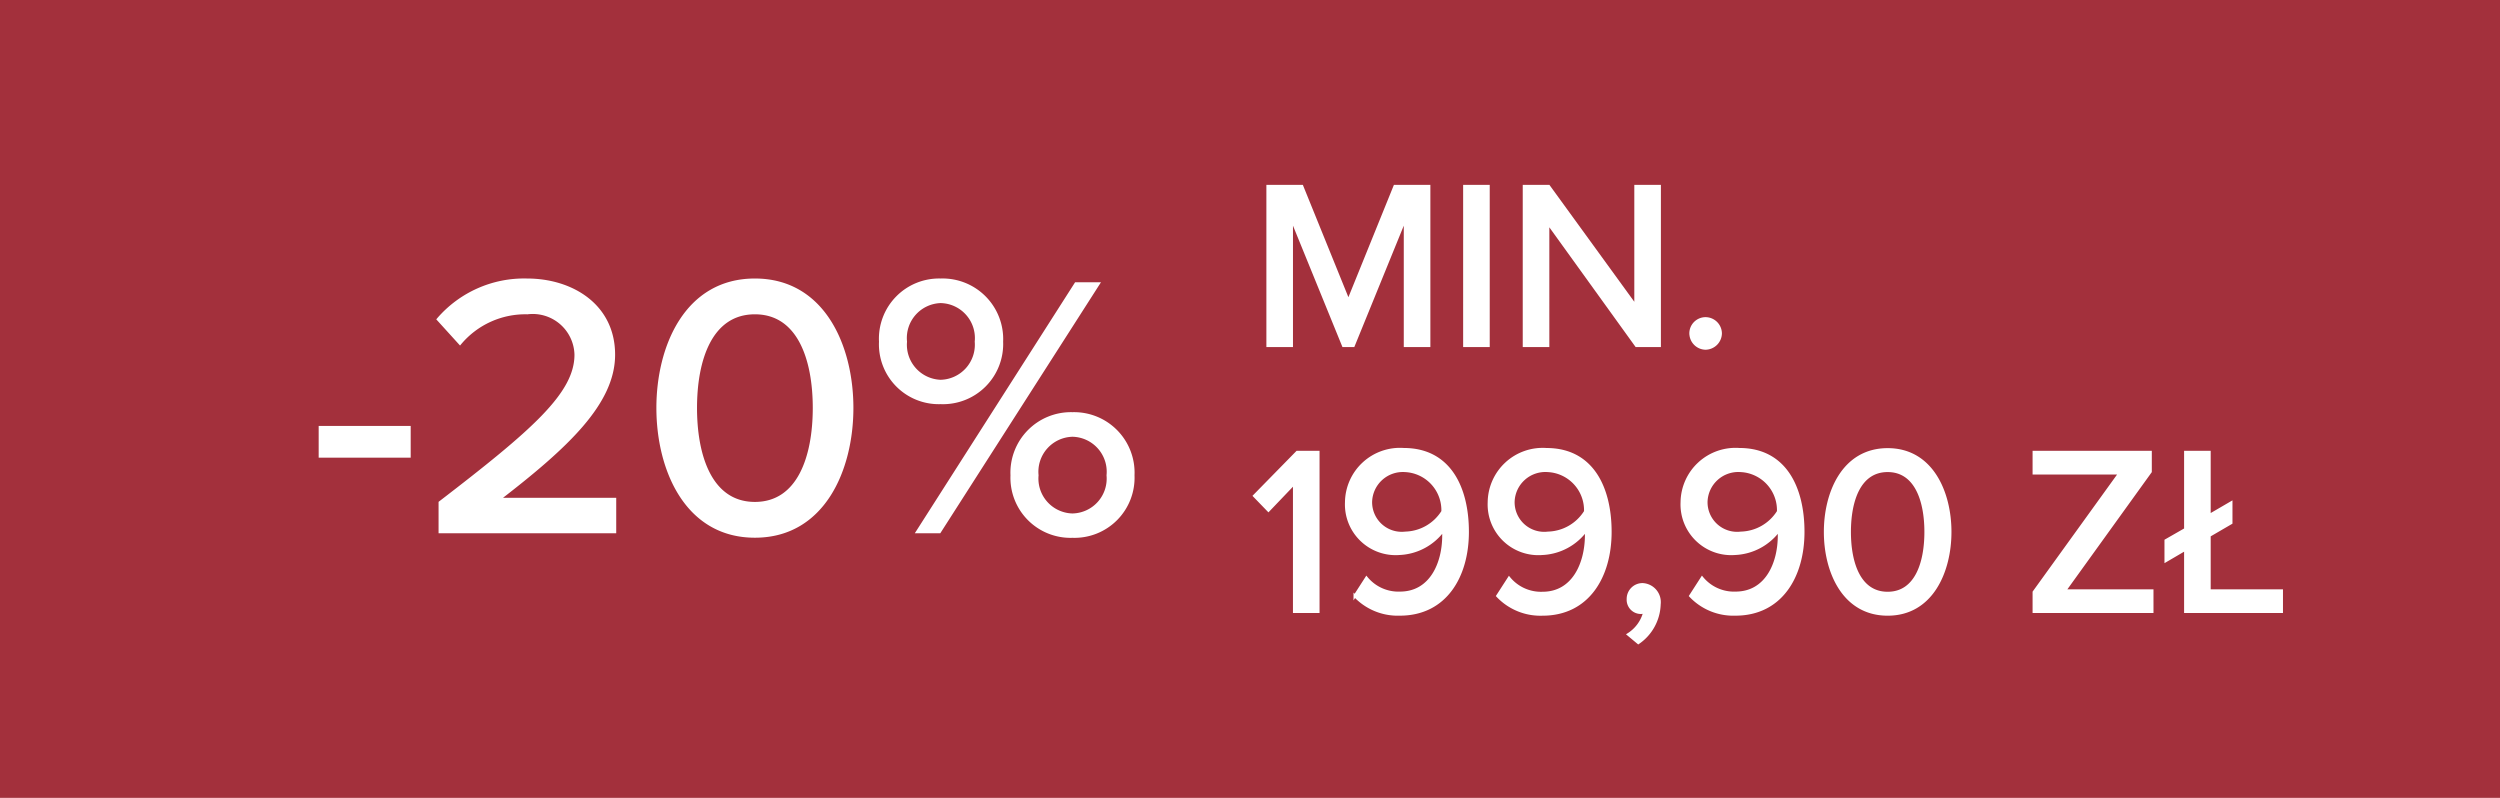 <svg xmlns="http://www.w3.org/2000/svg" width="94" height="30" viewBox="0 0 94 30">
  <g id="f20" transform="translate(8495 -18234)">
    <rect id="Rectangle_3423" data-name="Rectangle 3423" width="94" height="30" transform="translate(-8495 18234)" fill="#a3303c"/>
    <path id="Path_7085" data-name="Path 7085" d="M7.392-2.842V-3.934H4.032v1.092ZM15.12,0V-1.232H10.766c2.562-1.974,4.312-3.612,4.312-5.432,0-1.862-1.582-2.814-3.262-2.814A4.269,4.269,0,0,0,8.47-7.994l.826.91A3.205,3.205,0,0,1,11.83-8.232a1.62,1.62,0,0,1,1.82,1.568c0,1.47-1.61,2.87-5.11,5.558V0Zm1.61-4.662c0,2.31,1.064,4.83,3.654,4.83s3.654-2.52,3.654-4.83-1.064-4.816-3.654-4.816S16.73-6.972,16.73-4.662Zm5.88,0c0,1.82-.574,3.584-2.226,3.584s-2.226-1.764-2.226-3.584.574-3.57,2.226-3.57S22.61-6.482,22.61-4.662ZM25.1-7.154a2.2,2.2,0,0,0,2.268,2.3,2.213,2.213,0,0,0,2.3-2.3,2.228,2.228,0,0,0-2.3-2.324A2.213,2.213,0,0,0,25.1-7.154ZM27.328,0l5.978-9.338h-.854L26.488,0ZM28.7-7.154A1.37,1.37,0,0,1,27.37-5.67a1.368,1.368,0,0,1-1.316-1.484,1.365,1.365,0,0,1,1.316-1.5A1.367,1.367,0,0,1,28.7-7.154Zm1.344,5.026a2.21,2.21,0,0,0,2.282,2.3,2.21,2.21,0,0,0,2.282-2.3,2.225,2.225,0,0,0-2.282-2.324A2.225,2.225,0,0,0,30.044-2.128Zm3.612,0a1.362,1.362,0,0,1-1.33,1.484A1.362,1.362,0,0,1,31-2.128a1.367,1.367,0,0,1,1.33-1.5A1.367,1.367,0,0,1,33.656-2.128Z" transform="translate(-8487 18254)" fill="#fff" stroke="#fff" stroke-width="0.1"/>
    <path id="Path_7084" data-name="Path 7084" d="M6.732,0V-6H5.445L3.7-1.692,1.953-6H.666V0h.9V-4.77L3.51,0h.378L5.832-4.77V0ZM8.964,0V-6h-.9V0ZM15.4,0V-6h-.9v4.5L11.232-6h-.927V0h.9V-4.608L14.526,0Zm1.17-.468A.569.569,0,0,0,17.127.1a.576.576,0,0,0,.567-.567.569.569,0,0,0-.567-.558A.561.561,0,0,0,16.569-.468ZM2.565,10V4H1.773L.162,5.644l.531.549.972-1.017V10Zm1.377-.594a2.218,2.218,0,0,0,1.692.693c1.71,0,2.547-1.422,2.547-3.1,0-1.656-.675-3.105-2.4-3.105a2.018,2.018,0,0,0-2.16,1.989,1.857,1.857,0,0,0,2,1.935,2.163,2.163,0,0,0,1.656-.891v.207c0,1.062-.486,2.16-1.638,2.16a1.554,1.554,0,0,1-1.26-.567Zm3.3-3.168a1.707,1.707,0,0,1-1.4.8,1.163,1.163,0,0,1-1.3-1.179A1.206,1.206,0,0,1,5.823,4.7,1.486,1.486,0,0,1,7.245,6.238ZM9.306,9.406A2.218,2.218,0,0,0,11,10.1c1.71,0,2.547-1.422,2.547-3.1,0-1.656-.675-3.105-2.4-3.105a2.018,2.018,0,0,0-2.16,1.989,1.857,1.857,0,0,0,2,1.935,2.163,2.163,0,0,0,1.656-.891v.207C12.636,8.2,12.15,9.3,11,9.3a1.554,1.554,0,0,1-1.26-.567Zm3.3-3.168a1.707,1.707,0,0,1-1.4.8A1.163,1.163,0,0,1,9.9,5.86,1.206,1.206,0,0,1,11.187,4.7,1.486,1.486,0,0,1,12.609,6.238ZM14.6,11.17a1.821,1.821,0,0,0,.792-1.449.667.667,0,0,0-.63-.747.545.545,0,0,0-.549.549.485.485,0,0,0,.486.513c.045,0,.117-.018.135-.018a1.4,1.4,0,0,1-.612.837ZM16.56,9.406a2.218,2.218,0,0,0,1.692.693c1.71,0,2.547-1.422,2.547-3.1,0-1.656-.675-3.105-2.4-3.105a2.018,2.018,0,0,0-2.16,1.989,1.857,1.857,0,0,0,2,1.935,2.163,2.163,0,0,0,1.656-.891v.207c0,1.062-.486,2.16-1.638,2.16a1.554,1.554,0,0,1-1.26-.567Zm3.3-3.168a1.707,1.707,0,0,1-1.4.8A1.163,1.163,0,0,1,17.154,5.86,1.206,1.206,0,0,1,18.441,4.7,1.486,1.486,0,0,1,19.863,6.238ZM21.627,7c0,1.485.684,3.1,2.349,3.1s2.349-1.62,2.349-3.1-.684-3.1-2.349-3.1S21.627,5.518,21.627,7Zm3.78,0c0,1.17-.369,2.3-1.431,2.3S22.545,8.173,22.545,7s.369-2.3,1.431-2.3S25.407,5.833,25.407,7Zm8.514,3V9.208H30.636l3.222-4.473V4H29.475v.792H32.7L29.475,9.262V10Zm2.151-2.862.819-.477V5.9l-.819.477V4h-.9V6.9l-.738.423v.765l.738-.432V10H38.79V9.208H36.072Z" transform="translate(-8448 18247)" fill="#fff" stroke="#fff" stroke-width="0.1"/>
  </g>
</svg>
